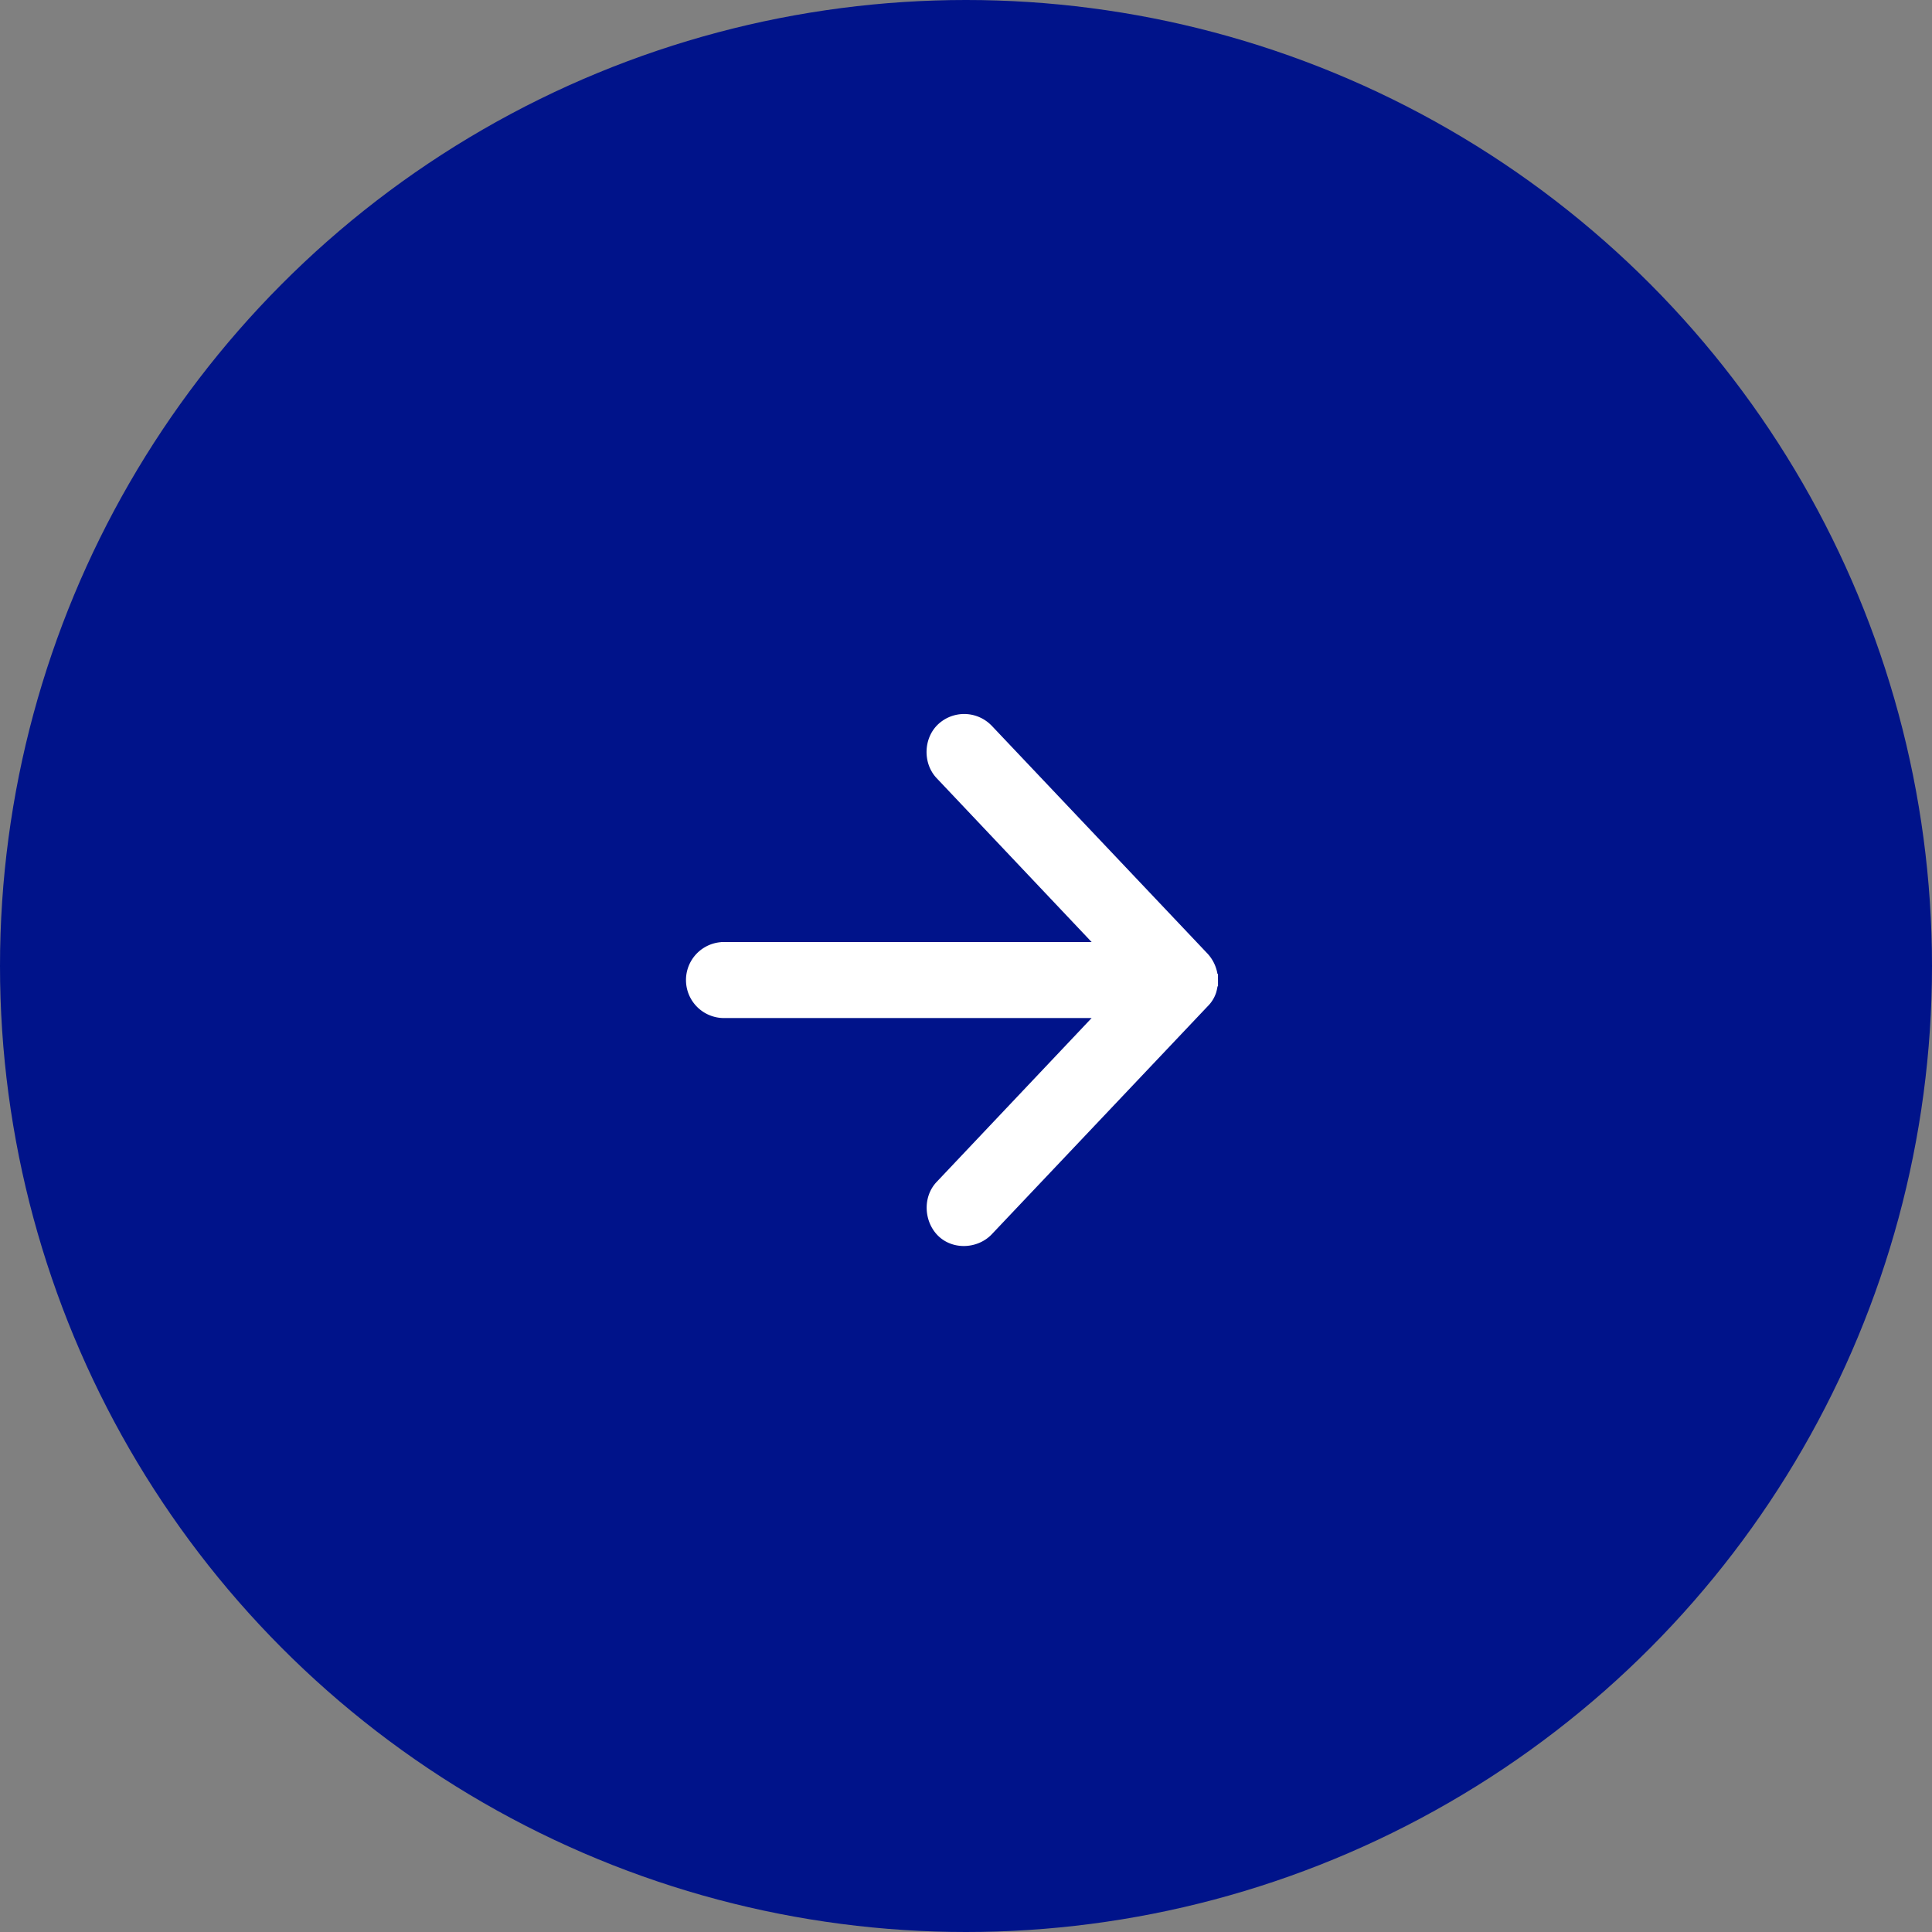 <svg width="69" height="69" fill="none" xmlns="http://www.w3.org/2000/svg"><rect width="100%" height="100%" fill="#808080" stroke="none"/><circle cx="34.5" cy="34.5" r="34.5" fill="#00138A"/><path d="M43.25 34.988a1.164 1.164 0 0 0-.297-.749l-7.713-8.145-.005-.004a1.112 1.112 0 0 0-1.56-.04c-.428.404-.446 1.14-.044 1.567l5.936 6.277h-13.71a1.107 1.107 0 1 0 0 2.215h13.71l-5.936 6.277c-.408.432-.364 1.151.037 1.56.435.44 1.176.382 1.572-.038l7.712-8.144a.963.963 0 0 0 .245-.395 1.42 1.42 0 0 0 .052-.338v-.013l-.178-.012.179-.005-.153-.005.153-.008Z" fill="#fff" stroke="#fff" stroke-width=".5"/></svg>